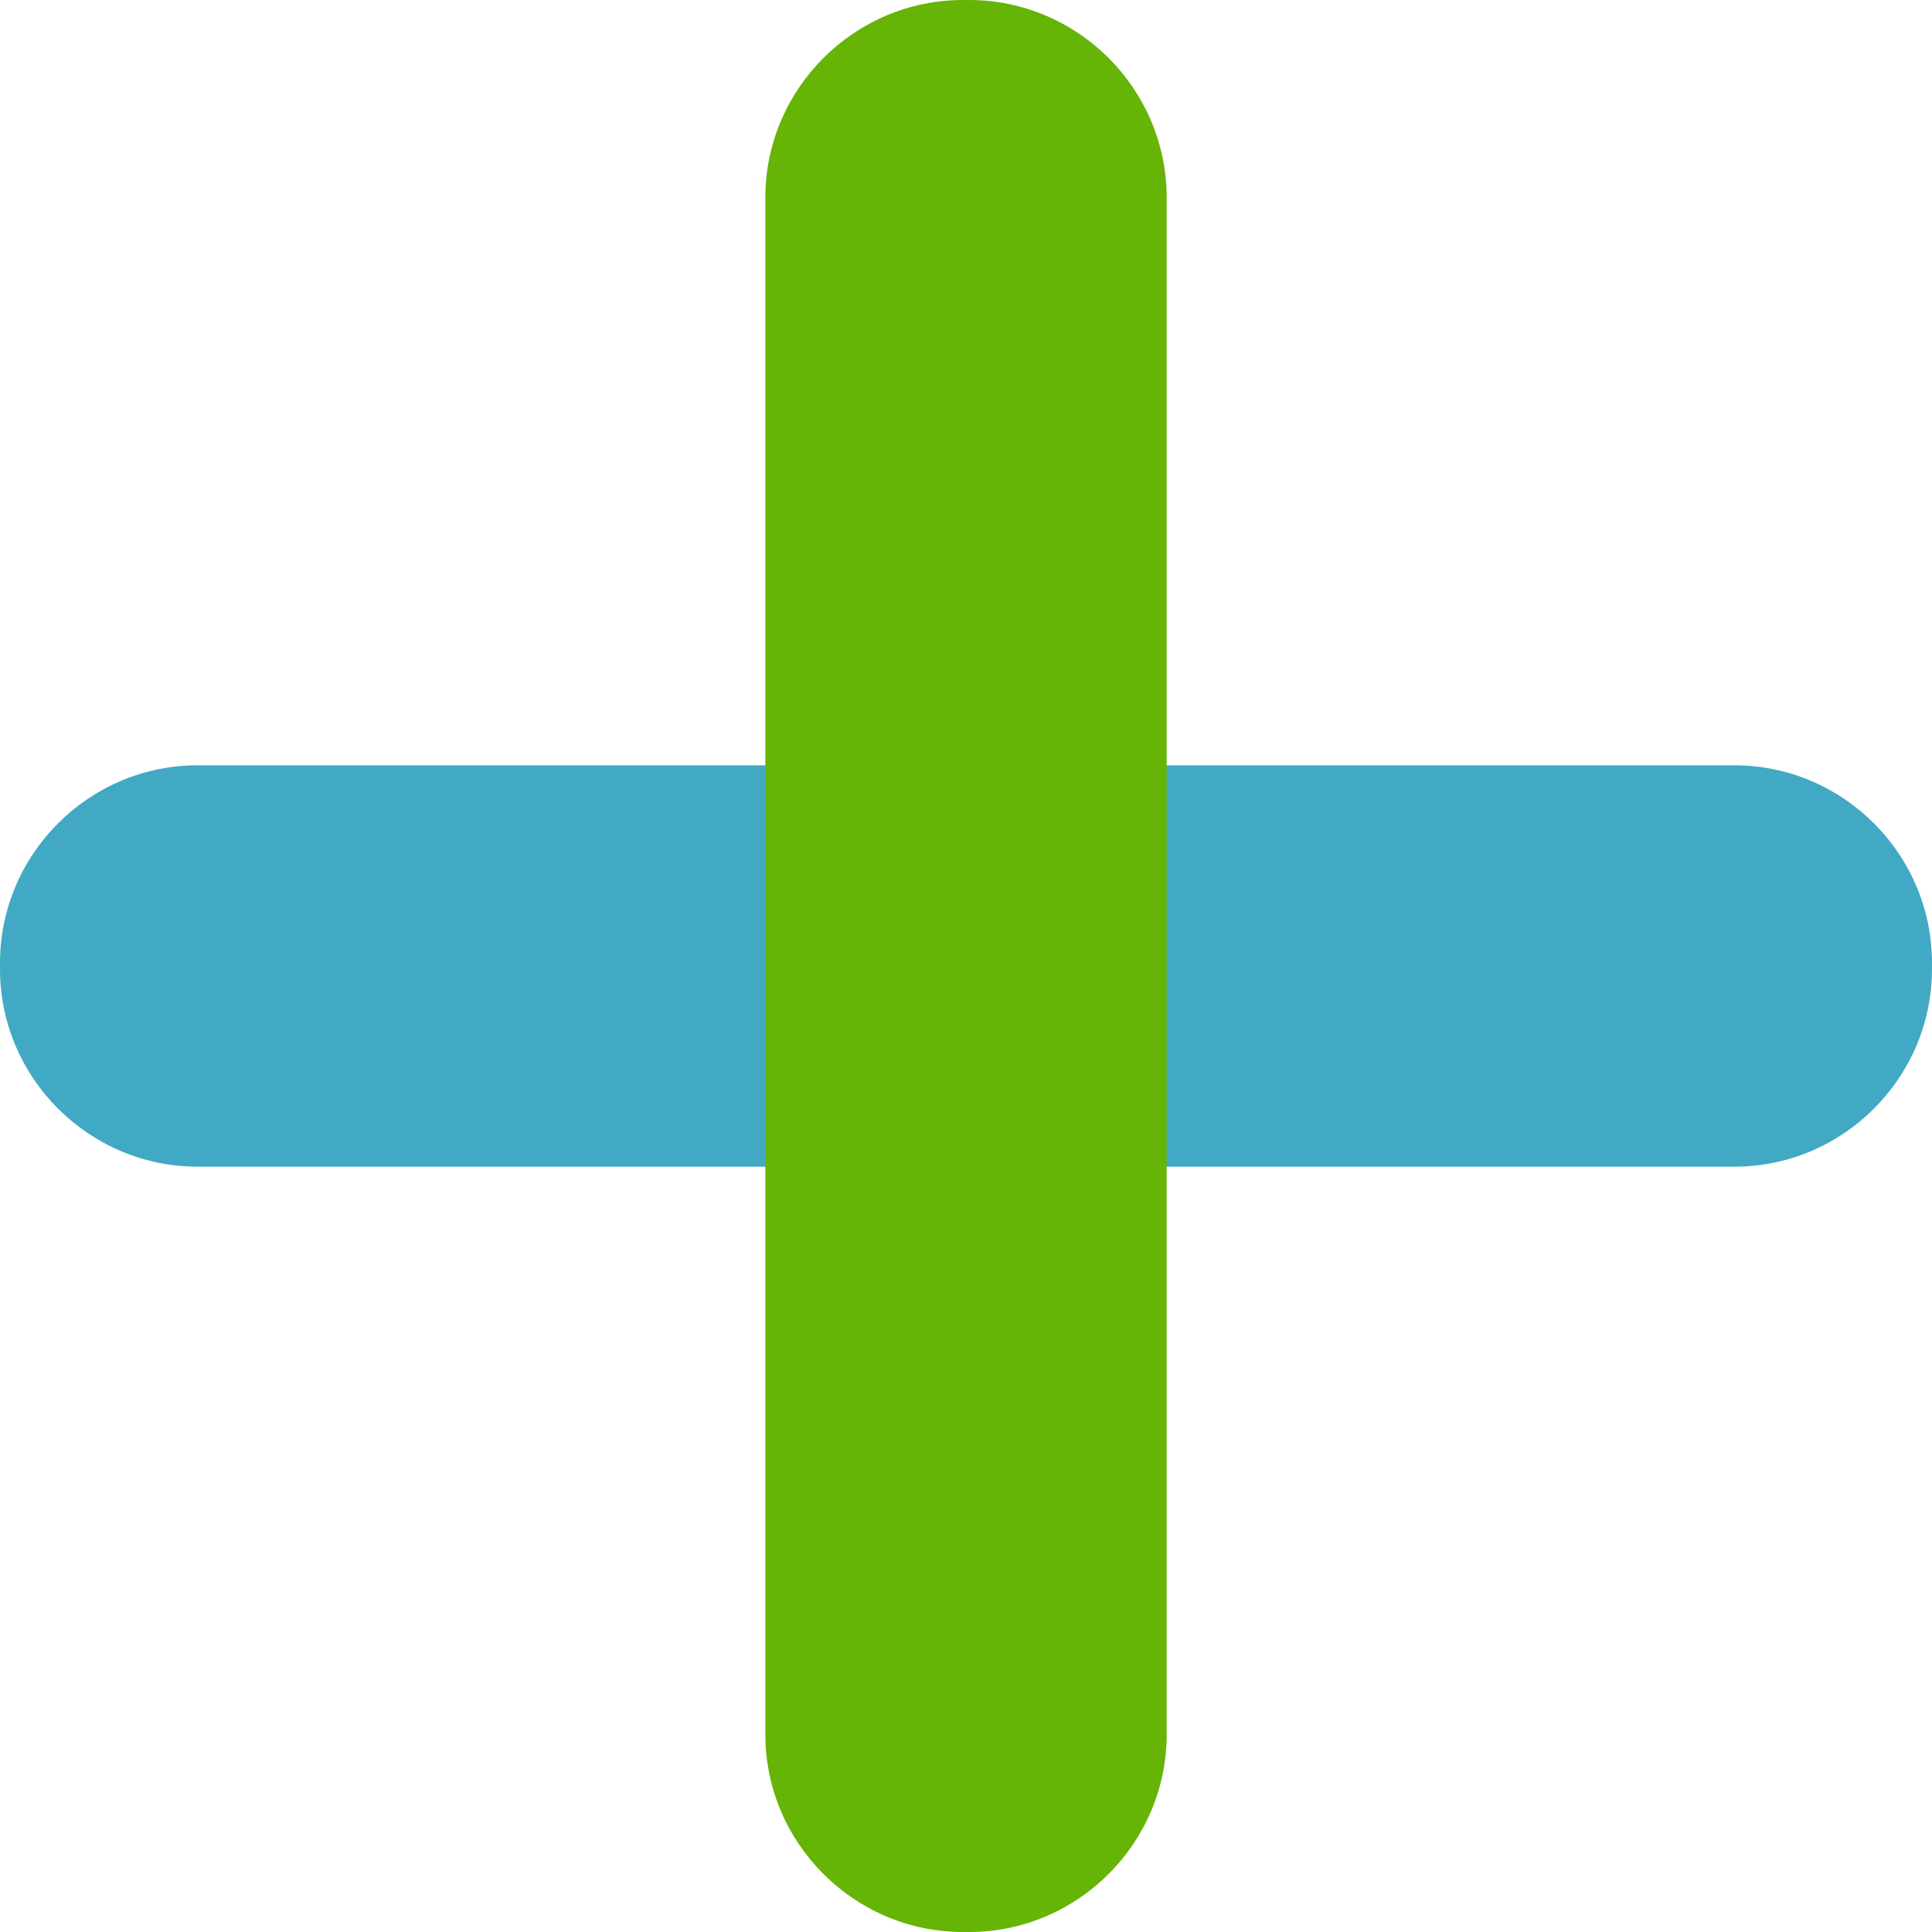 <?xml version="1.0" encoding="iso-8859-1"?>
<!-- Generator: Adobe Illustrator 19.0.0, SVG Export Plug-In . SVG Version: 6.00 Build 0)  -->
<svg version="1.1" id="Layer_1" xmlns="http://www.w3.org/2000/svg" xmlns:xlink="http://www.w3.org/1999/xlink" x="0px" y="0px"
	 viewBox="0 0 122.409 122.409" style="enable-background:new 0 0 122.409 122.409;" xml:space="preserve">
<g id="XMLID_85_">
	<path id="XMLID_210_" style="fill:#41A9C4;" d="M109.889,73.919h-97.37C5.634,73.919,0,68.286,0,61.4v-0.392
		c0-6.886,5.634-12.519,12.519-12.519h97.37c6.886,0,12.519,5.633,12.519,12.519V61.4C122.408,68.286,116.775,73.919,109.889,73.919
		z"/>
	<path id="XMLID_211_" style="fill:#66B406;" d="M48.491,109.889v-97.37C48.491,5.634,54.124,0,61.009,0h0.392
		c6.885,0,12.519,5.634,12.519,12.519v97.37c0,6.886-5.634,12.52-12.519,12.52h-0.392C54.124,122.409,48.491,116.775,48.491,109.889
		z"/>
</g>
<g>
</g>
<g>
</g>
<g>
</g>
<g>
</g>
<g>
</g>
<g>
</g>
<g>
</g>
<g>
</g>
<g>
</g>
<g>
</g>
<g>
</g>
<g>
</g>
<g>
</g>
<g>
</g>
<g>
</g>
</svg>
